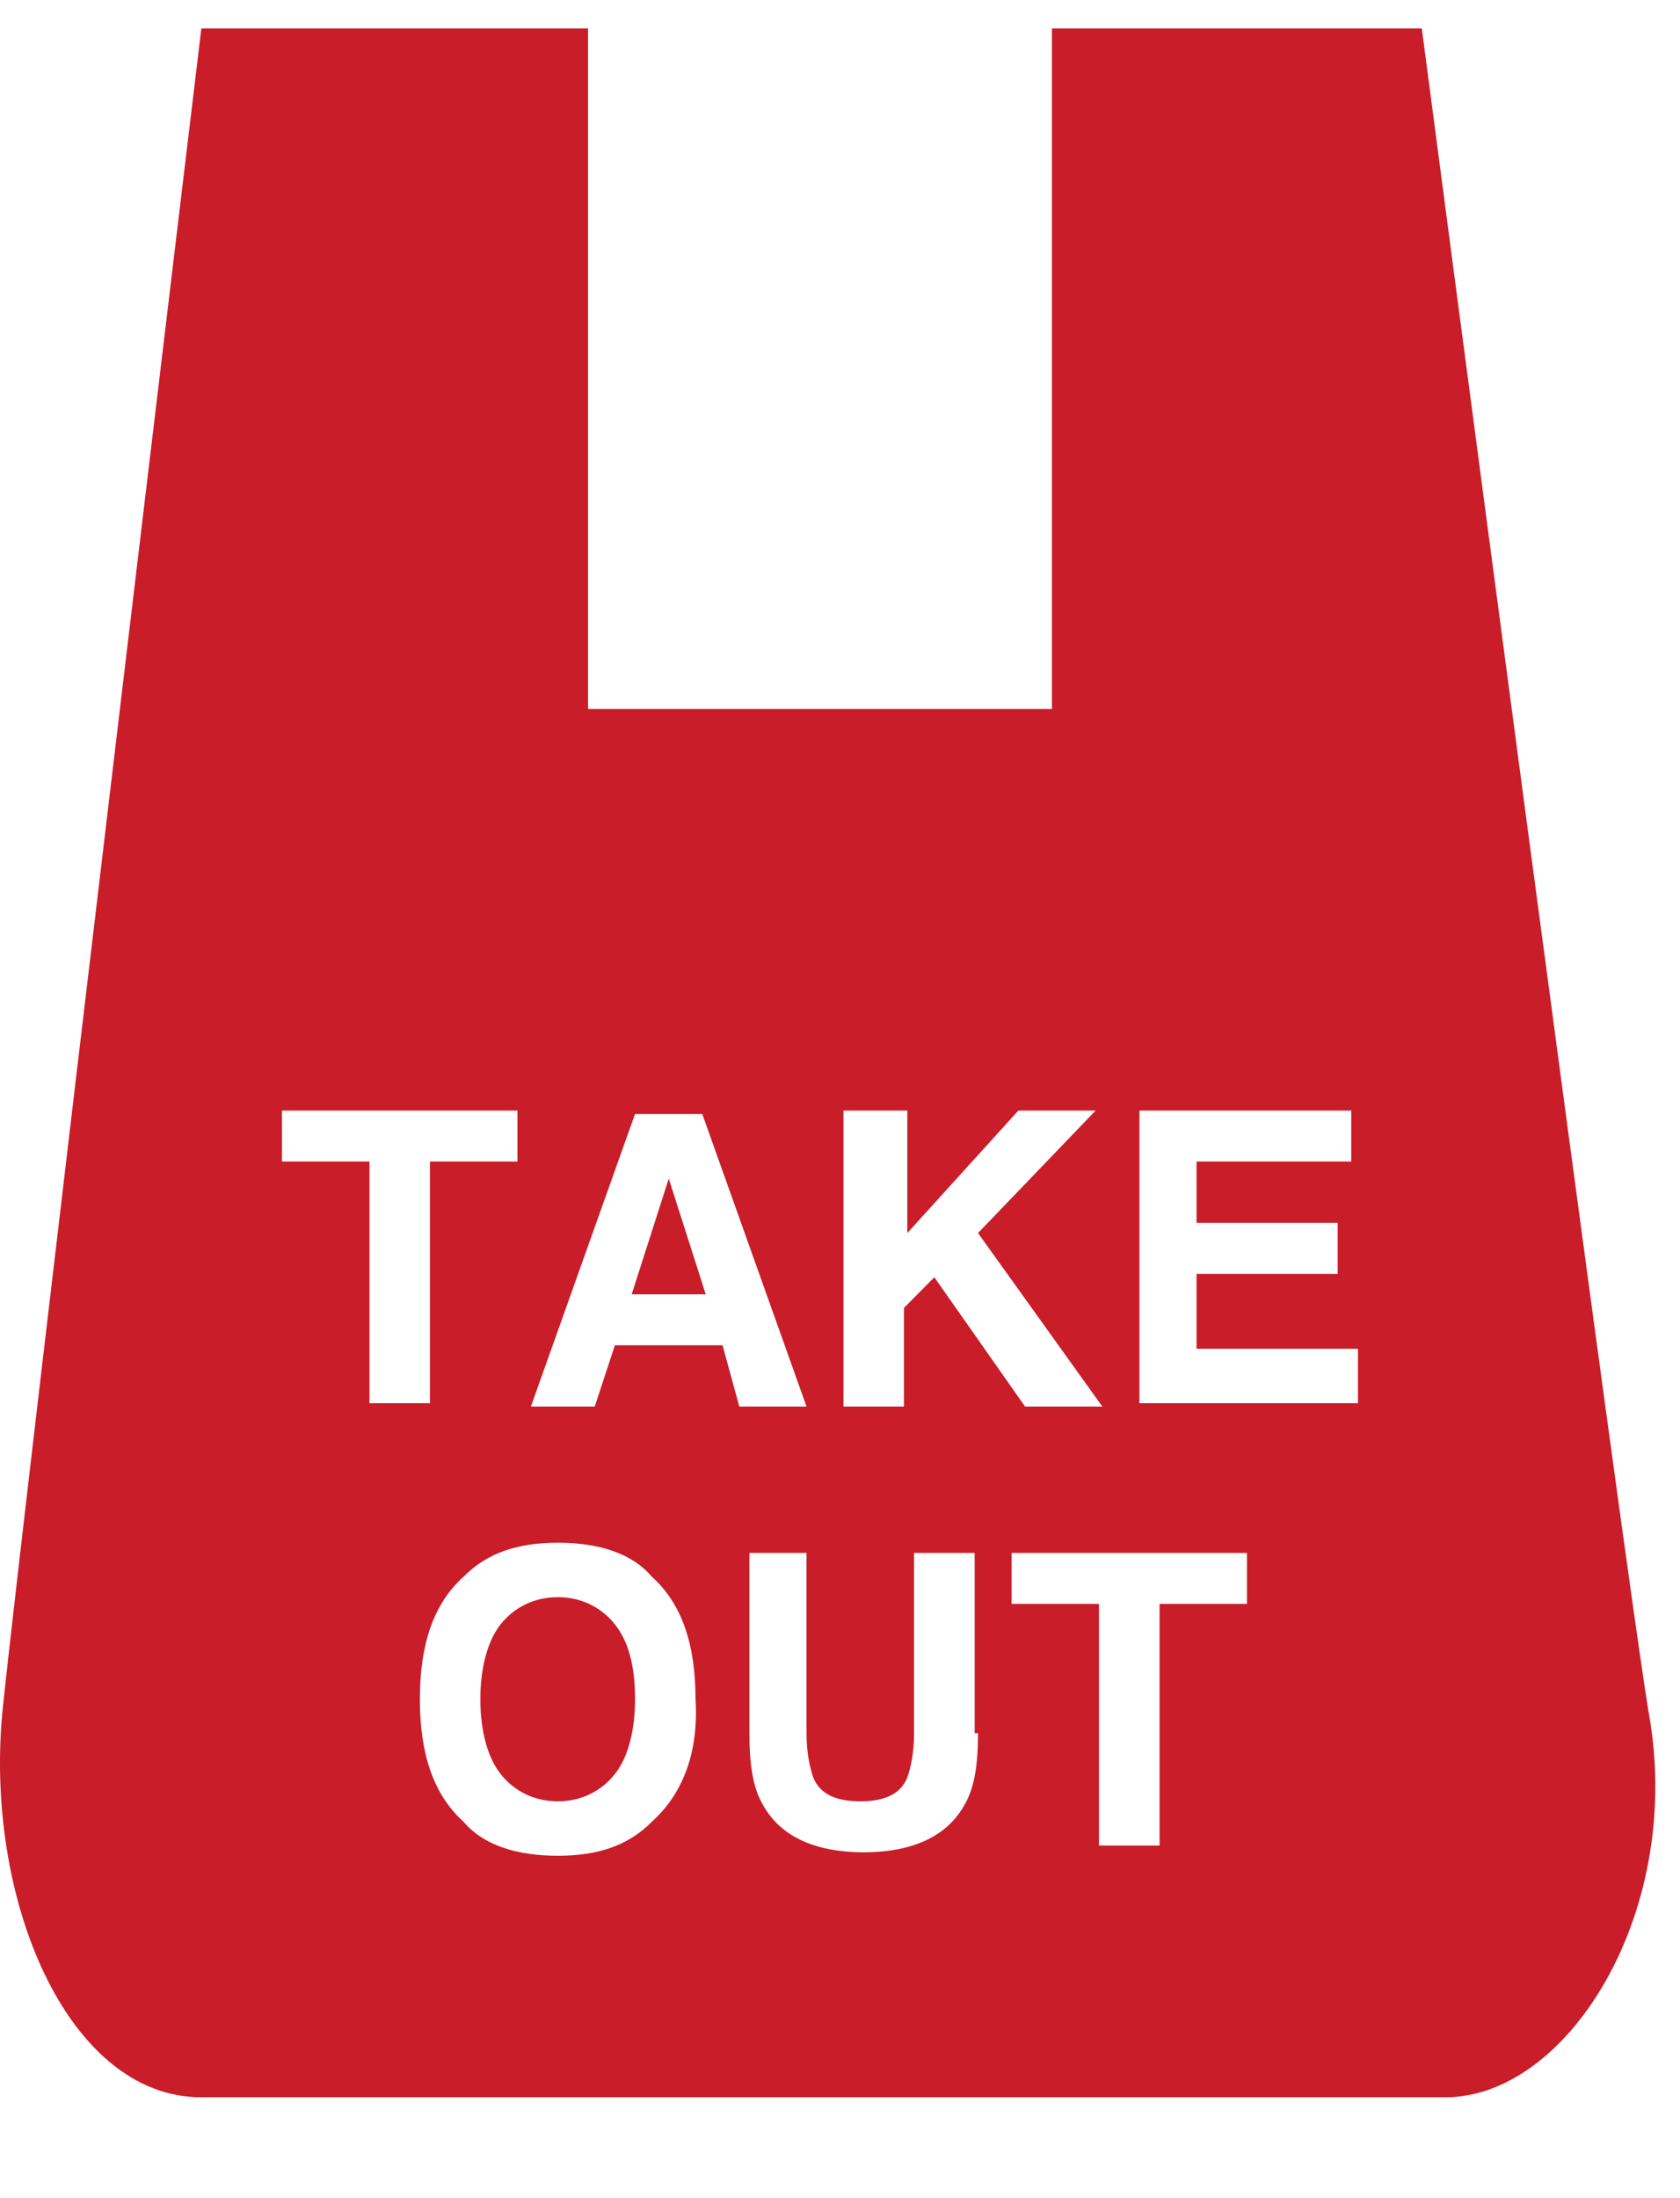 <svg width="13" height="17" viewBox="0 0 13 17" fill="none" xmlns="http://www.w3.org/2000/svg">
<path d="M12.771 13.325C12.589 12.299 11.002 0.22 11.002 0.22H8.14V5.483H4.55V0.22H1.558C1.558 0.22 0.179 11.694 0.023 13.194C-0.133 14.668 0.517 16.22 1.558 16.22C2.599 16.22 10.247 16.22 11.184 16.22C12.121 16.22 13.005 14.825 12.771 13.325ZM6.553 8.589H7.021V9.536L7.88 8.589H8.478L7.568 9.536L8.53 10.878H7.932L7.23 9.878L6.995 10.115V10.878H6.527V8.589H6.553ZM2.182 8.983V8.589H4.004V8.983H3.327V10.852H2.859V8.983H2.182ZM5.044 14.089C4.862 14.273 4.628 14.352 4.316 14.352C4.004 14.352 3.743 14.273 3.587 14.089C3.353 13.878 3.249 13.562 3.249 13.141C3.249 12.72 3.353 12.404 3.587 12.194C3.769 12.01 4.004 11.931 4.316 11.931C4.628 11.931 4.888 12.01 5.044 12.194C5.278 12.404 5.382 12.72 5.382 13.141C5.408 13.562 5.278 13.878 5.044 14.089ZM5.591 10.404H4.758L4.602 10.878H4.108L4.914 8.615H5.434L6.241 10.878H5.721L5.591 10.404ZM7.568 13.404C7.568 13.641 7.542 13.825 7.464 13.957C7.334 14.194 7.073 14.325 6.683 14.325C6.293 14.325 6.033 14.194 5.903 13.957C5.825 13.825 5.799 13.641 5.799 13.404V12.01H6.241V13.404C6.241 13.562 6.267 13.668 6.293 13.746C6.345 13.878 6.475 13.931 6.657 13.931C6.839 13.931 6.969 13.878 7.021 13.746C7.047 13.668 7.073 13.562 7.073 13.404V12.01H7.542V13.404H7.568ZM9.649 12.404H8.973V14.273H8.504V12.404H7.828V12.01H9.649V12.404ZM10.508 10.852H8.817V8.589H10.456V8.983H9.259V9.457H10.351V9.852H9.259V10.431H10.508V10.852Z" fill="#C91D29"/>
<path d="M4.888 10.01H5.461L5.175 9.115L4.888 10.01Z" fill="#C91D29"/>
<path d="M4.316 12.352C4.134 12.352 3.978 12.431 3.874 12.562C3.77 12.694 3.717 12.904 3.717 13.141C3.717 13.378 3.77 13.589 3.874 13.72C3.978 13.852 4.134 13.931 4.316 13.931C4.498 13.931 4.654 13.852 4.758 13.72C4.862 13.589 4.914 13.378 4.914 13.141C4.914 12.878 4.862 12.694 4.758 12.562C4.654 12.431 4.498 12.352 4.316 12.352Z" fill="#C91D29"/>
</svg>

